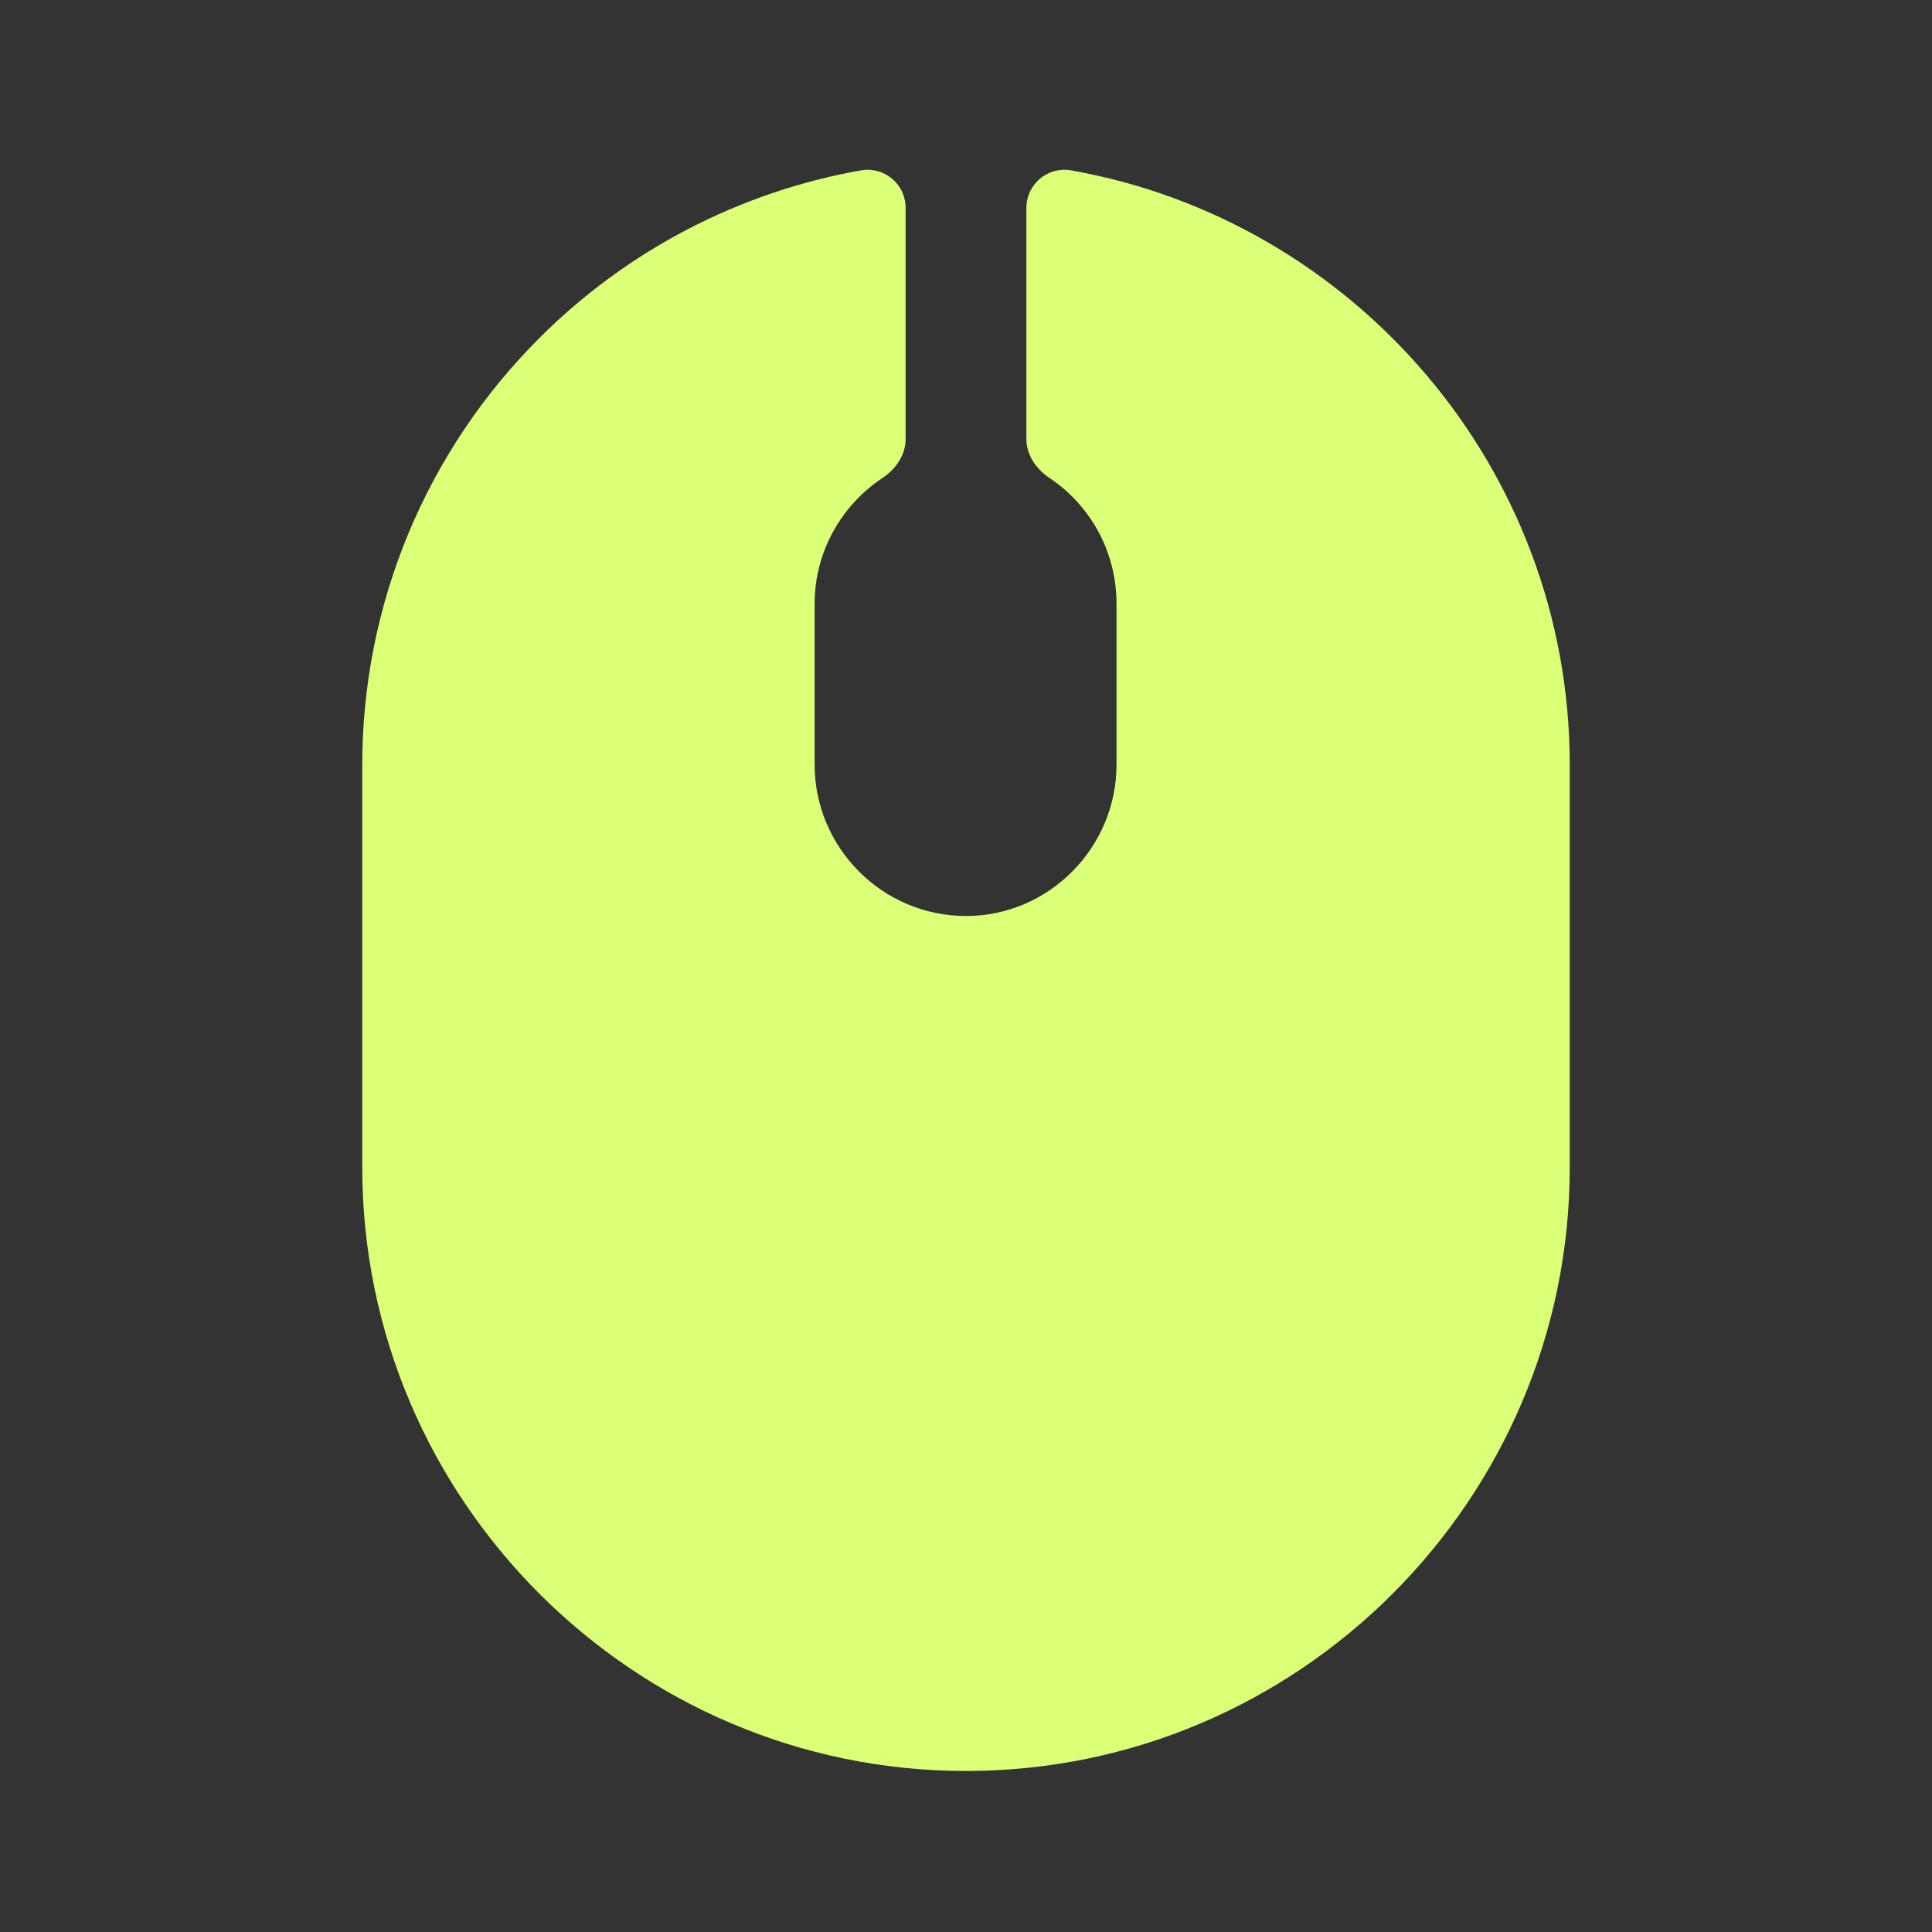 <svg width="32" height="32" viewBox="0 0 32 32" fill="none" xmlns="http://www.w3.org/2000/svg">
<rect x="0" y="0" width="32" height="32" fill="#333333" stroke="none"/>
<path d="M17.731 2.82C17.639 2.805 17.546 2.811 17.457 2.836C17.368 2.862 17.286 2.906 17.216 2.967C17.147 3.028 17.091 3.103 17.054 3.187C17.016 3.272 16.998 3.364 17 3.456V7.269C17 7.535 17.16 7.768 17.381 7.915C18.052 8.363 18.493 9.128 18.493 9.999V12.665C18.493 14.039 17.373 15.172 16 15.172C14.613 15.172 13.493 14.039 13.493 12.665V9.999C13.493 9.128 13.944 8.363 14.619 7.915C14.839 7.768 15 7.535 15 7.271V3.457C15.002 3.365 14.984 3.273 14.947 3.188C14.909 3.104 14.854 3.028 14.784 2.967C14.714 2.907 14.632 2.862 14.543 2.836C14.454 2.811 14.361 2.805 14.269 2.82C12.247 3.177 10.384 4.147 8.933 5.6C8.004 6.527 7.266 7.628 6.762 8.841C6.259 10.054 6 11.354 6 12.667V19.333C6 24.84 10.493 29.333 16 29.333C21.507 29.333 26 24.84 26 19.333V12.667C26 7.747 22.417 3.644 17.731 2.82Z" fill="#DBFF76"/>
</svg>
